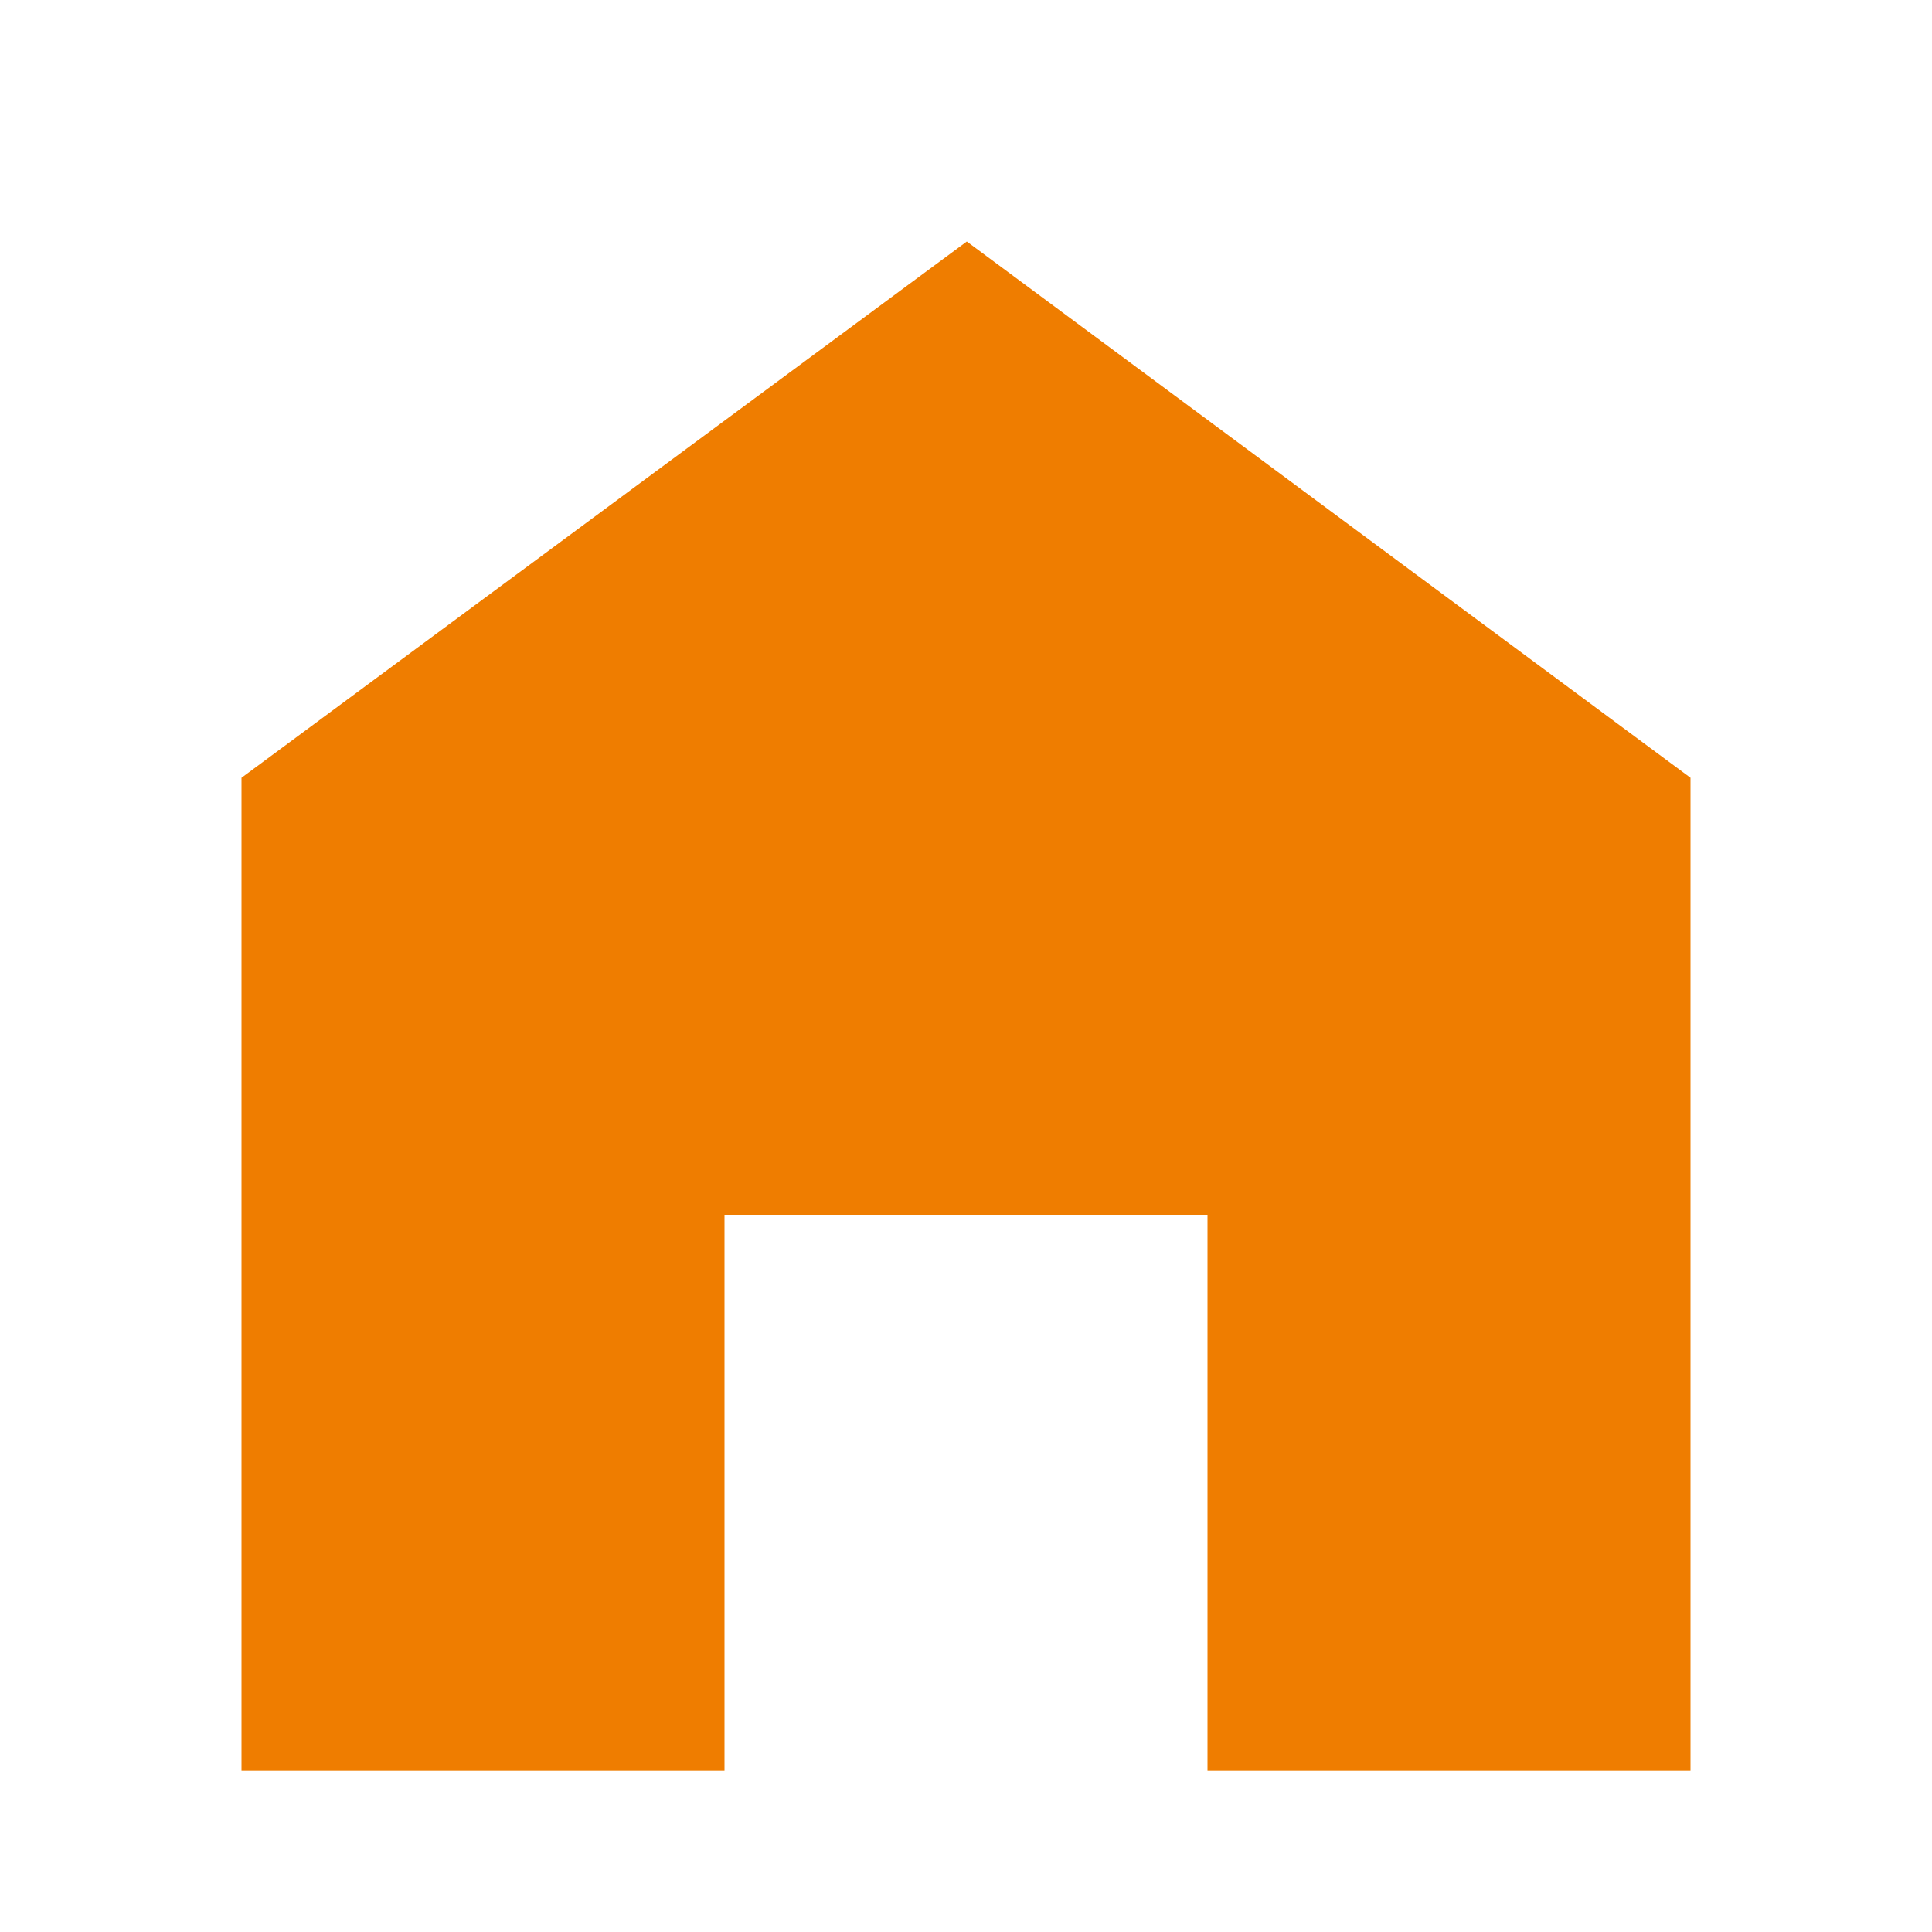<svg width="24" height="24" viewBox="0 0 24 24" fill="none" xmlns="http://www.w3.org/2000/svg">
<g clip-path="url(#clip0_1038_3717)">
<path d="M12.01 3L3 9.662V22H9V15.091H15V22H21V9.662L12.01 3Z" fill="#ef7d00"/>
</g>
<defs>
<clipPath id="clip0_1038_3717">
<rect width="18" height="19" fill="white" transform="translate(3 3)"/>
</clipPath>
</defs>
</svg>
